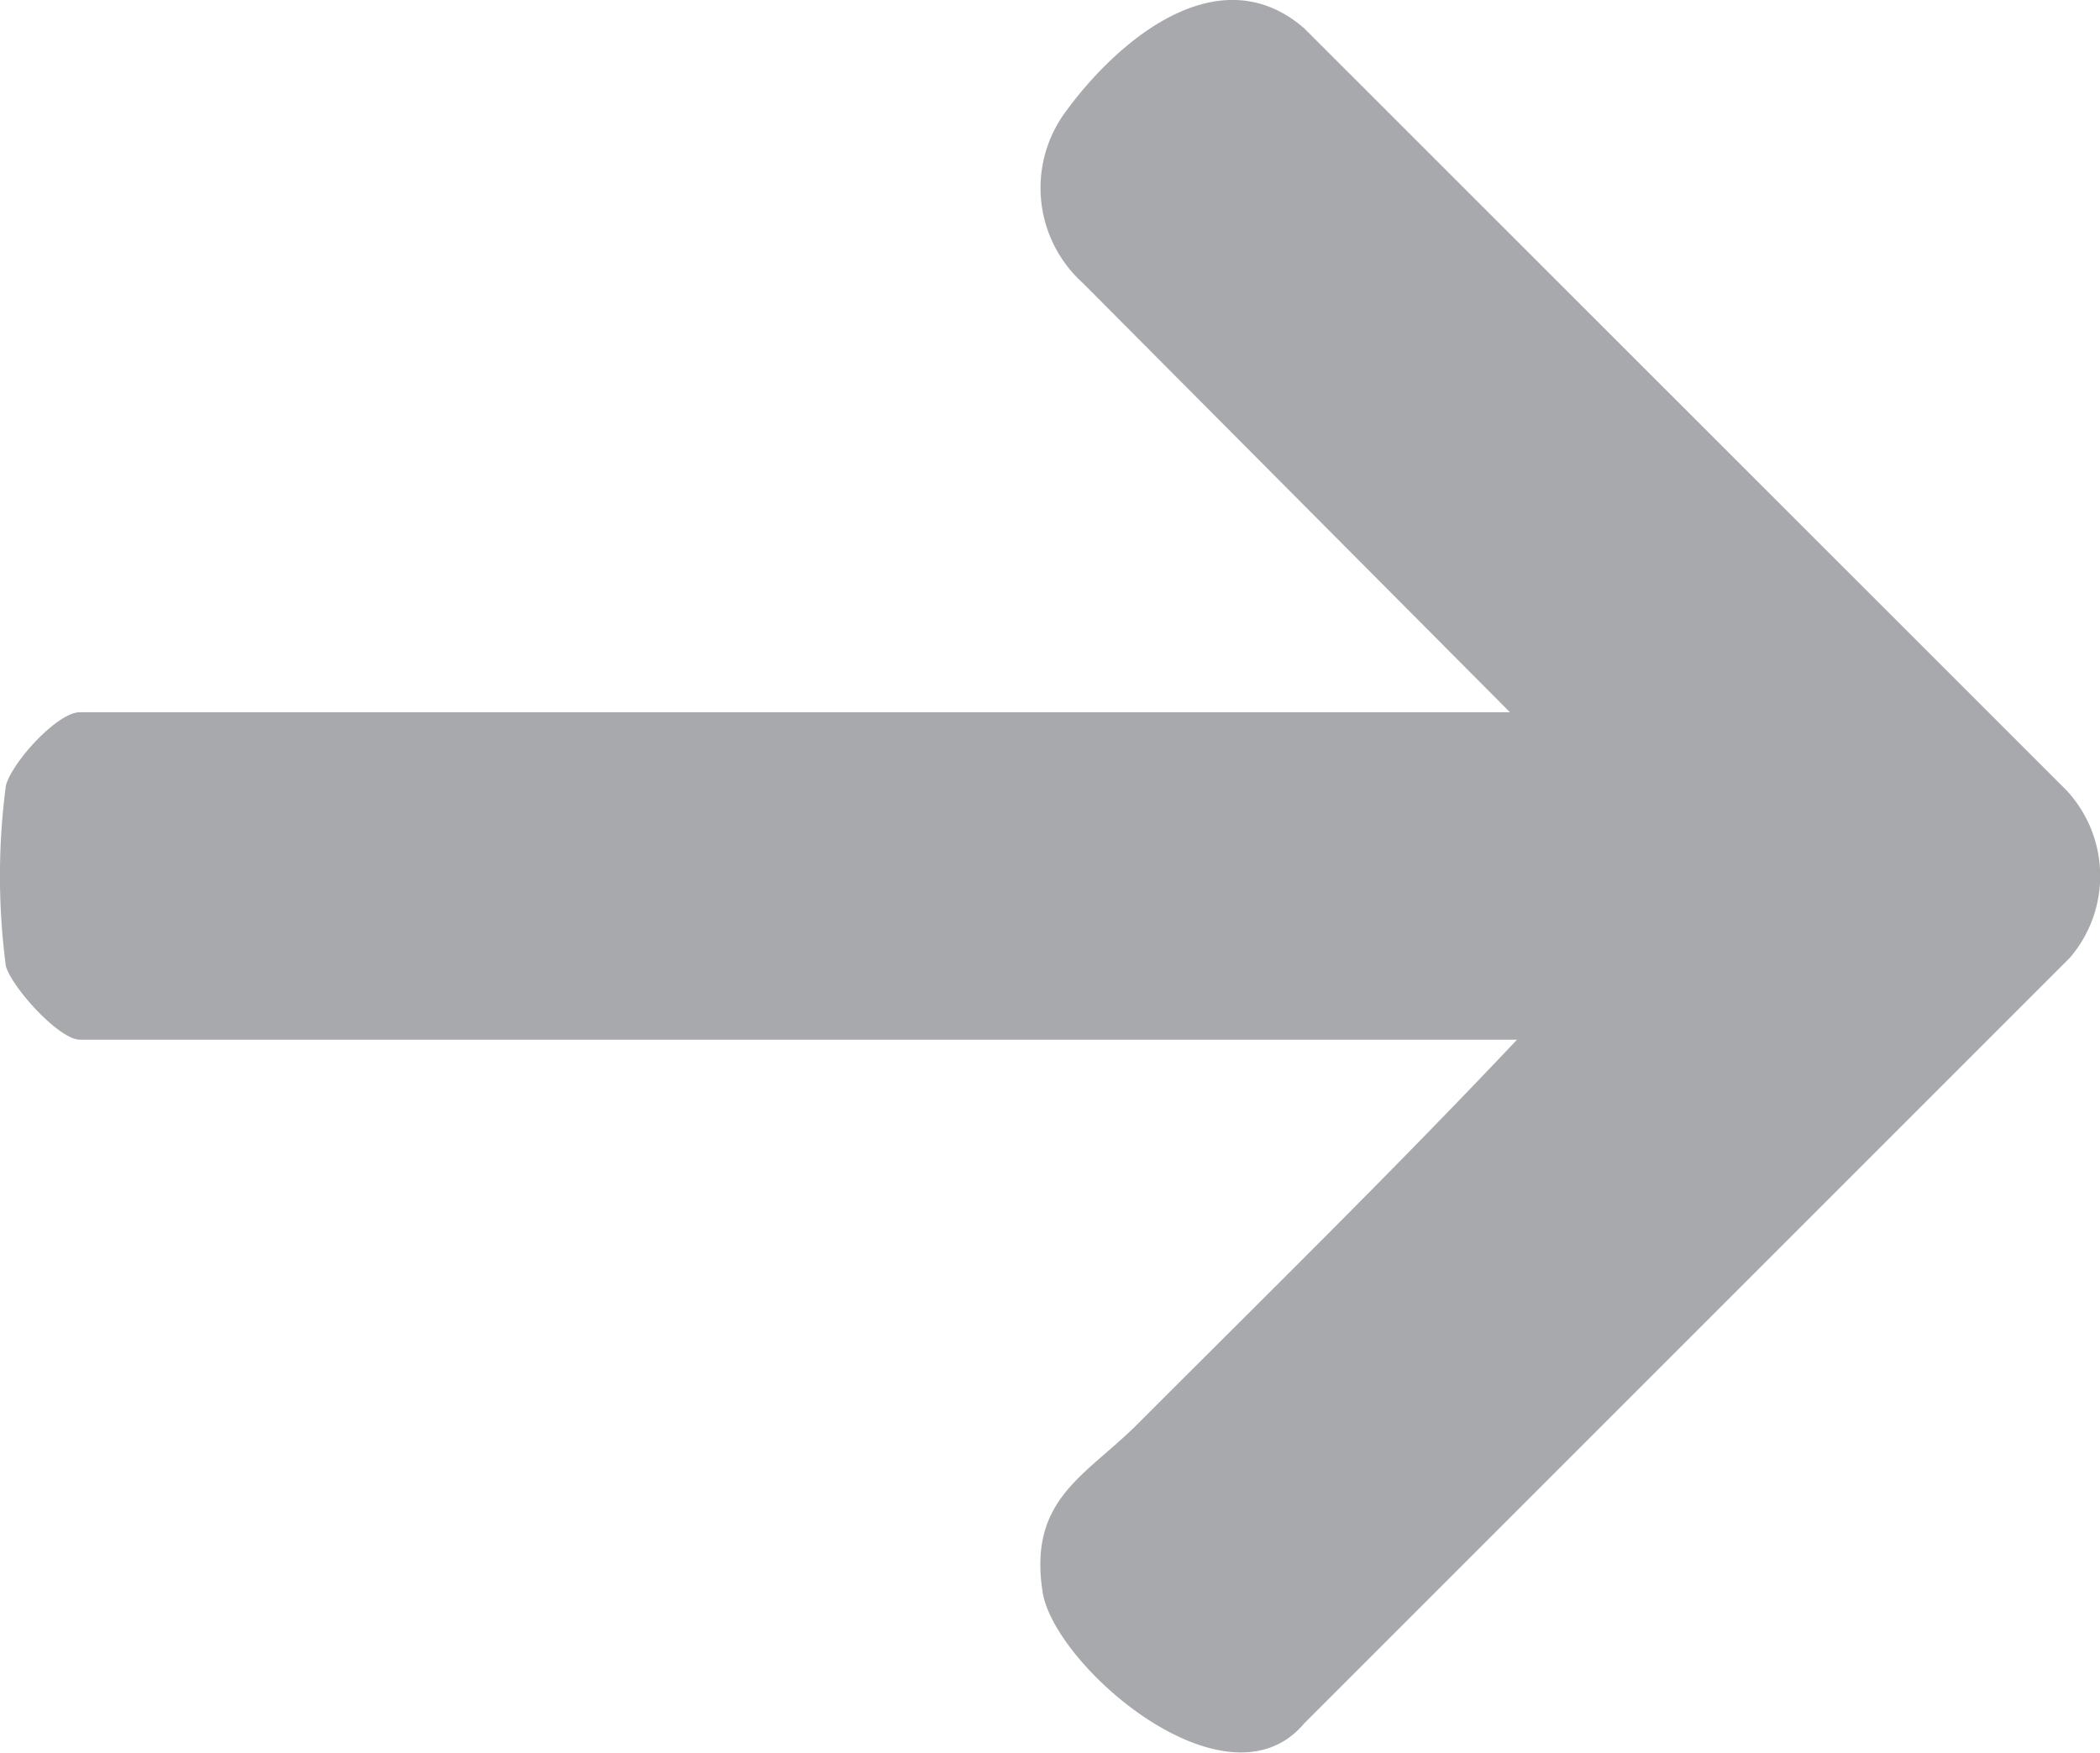 <svg id="Group_28" data-name="Group 28" xmlns="http://www.w3.org/2000/svg" xmlns:xlink="http://www.w3.org/1999/xlink" width="8.901" height="7.429" viewBox="0 0 8.901 7.429">
  <defs>
    <clipPath id="clip-path">
      <rect id="Rectangle_14" data-name="Rectangle 14" width="8.901" height="7.429" fill="#a7a9ac"/>
    </clipPath>
  </defs>
  <g id="Group_13" data-name="Group 13" clip-path="url(#clip-path)">
    <path id="Path_11" data-name="Path 11" d="M6.43,4.407H.339c-.089,0-.287-.22-.314-.311a2.921,2.921,0,0,1,0-.766c.026-.1.219-.311.313-.311H6.4L4.59,1.2A.543.543,0,0,1,4.521.468c.22-.3.647-.66,1.007-.348L8.756,3.347a.532.532,0,0,1,.017.713L5.528,7.305c-.328.39-1.061-.243-1.109-.558-.06-.391.178-.488.4-.708C5.357,5.5,5.905,4.963,6.43,4.407" transform="translate(0 0)" fill="#a7a9ac"/>
  </g>
</svg>
